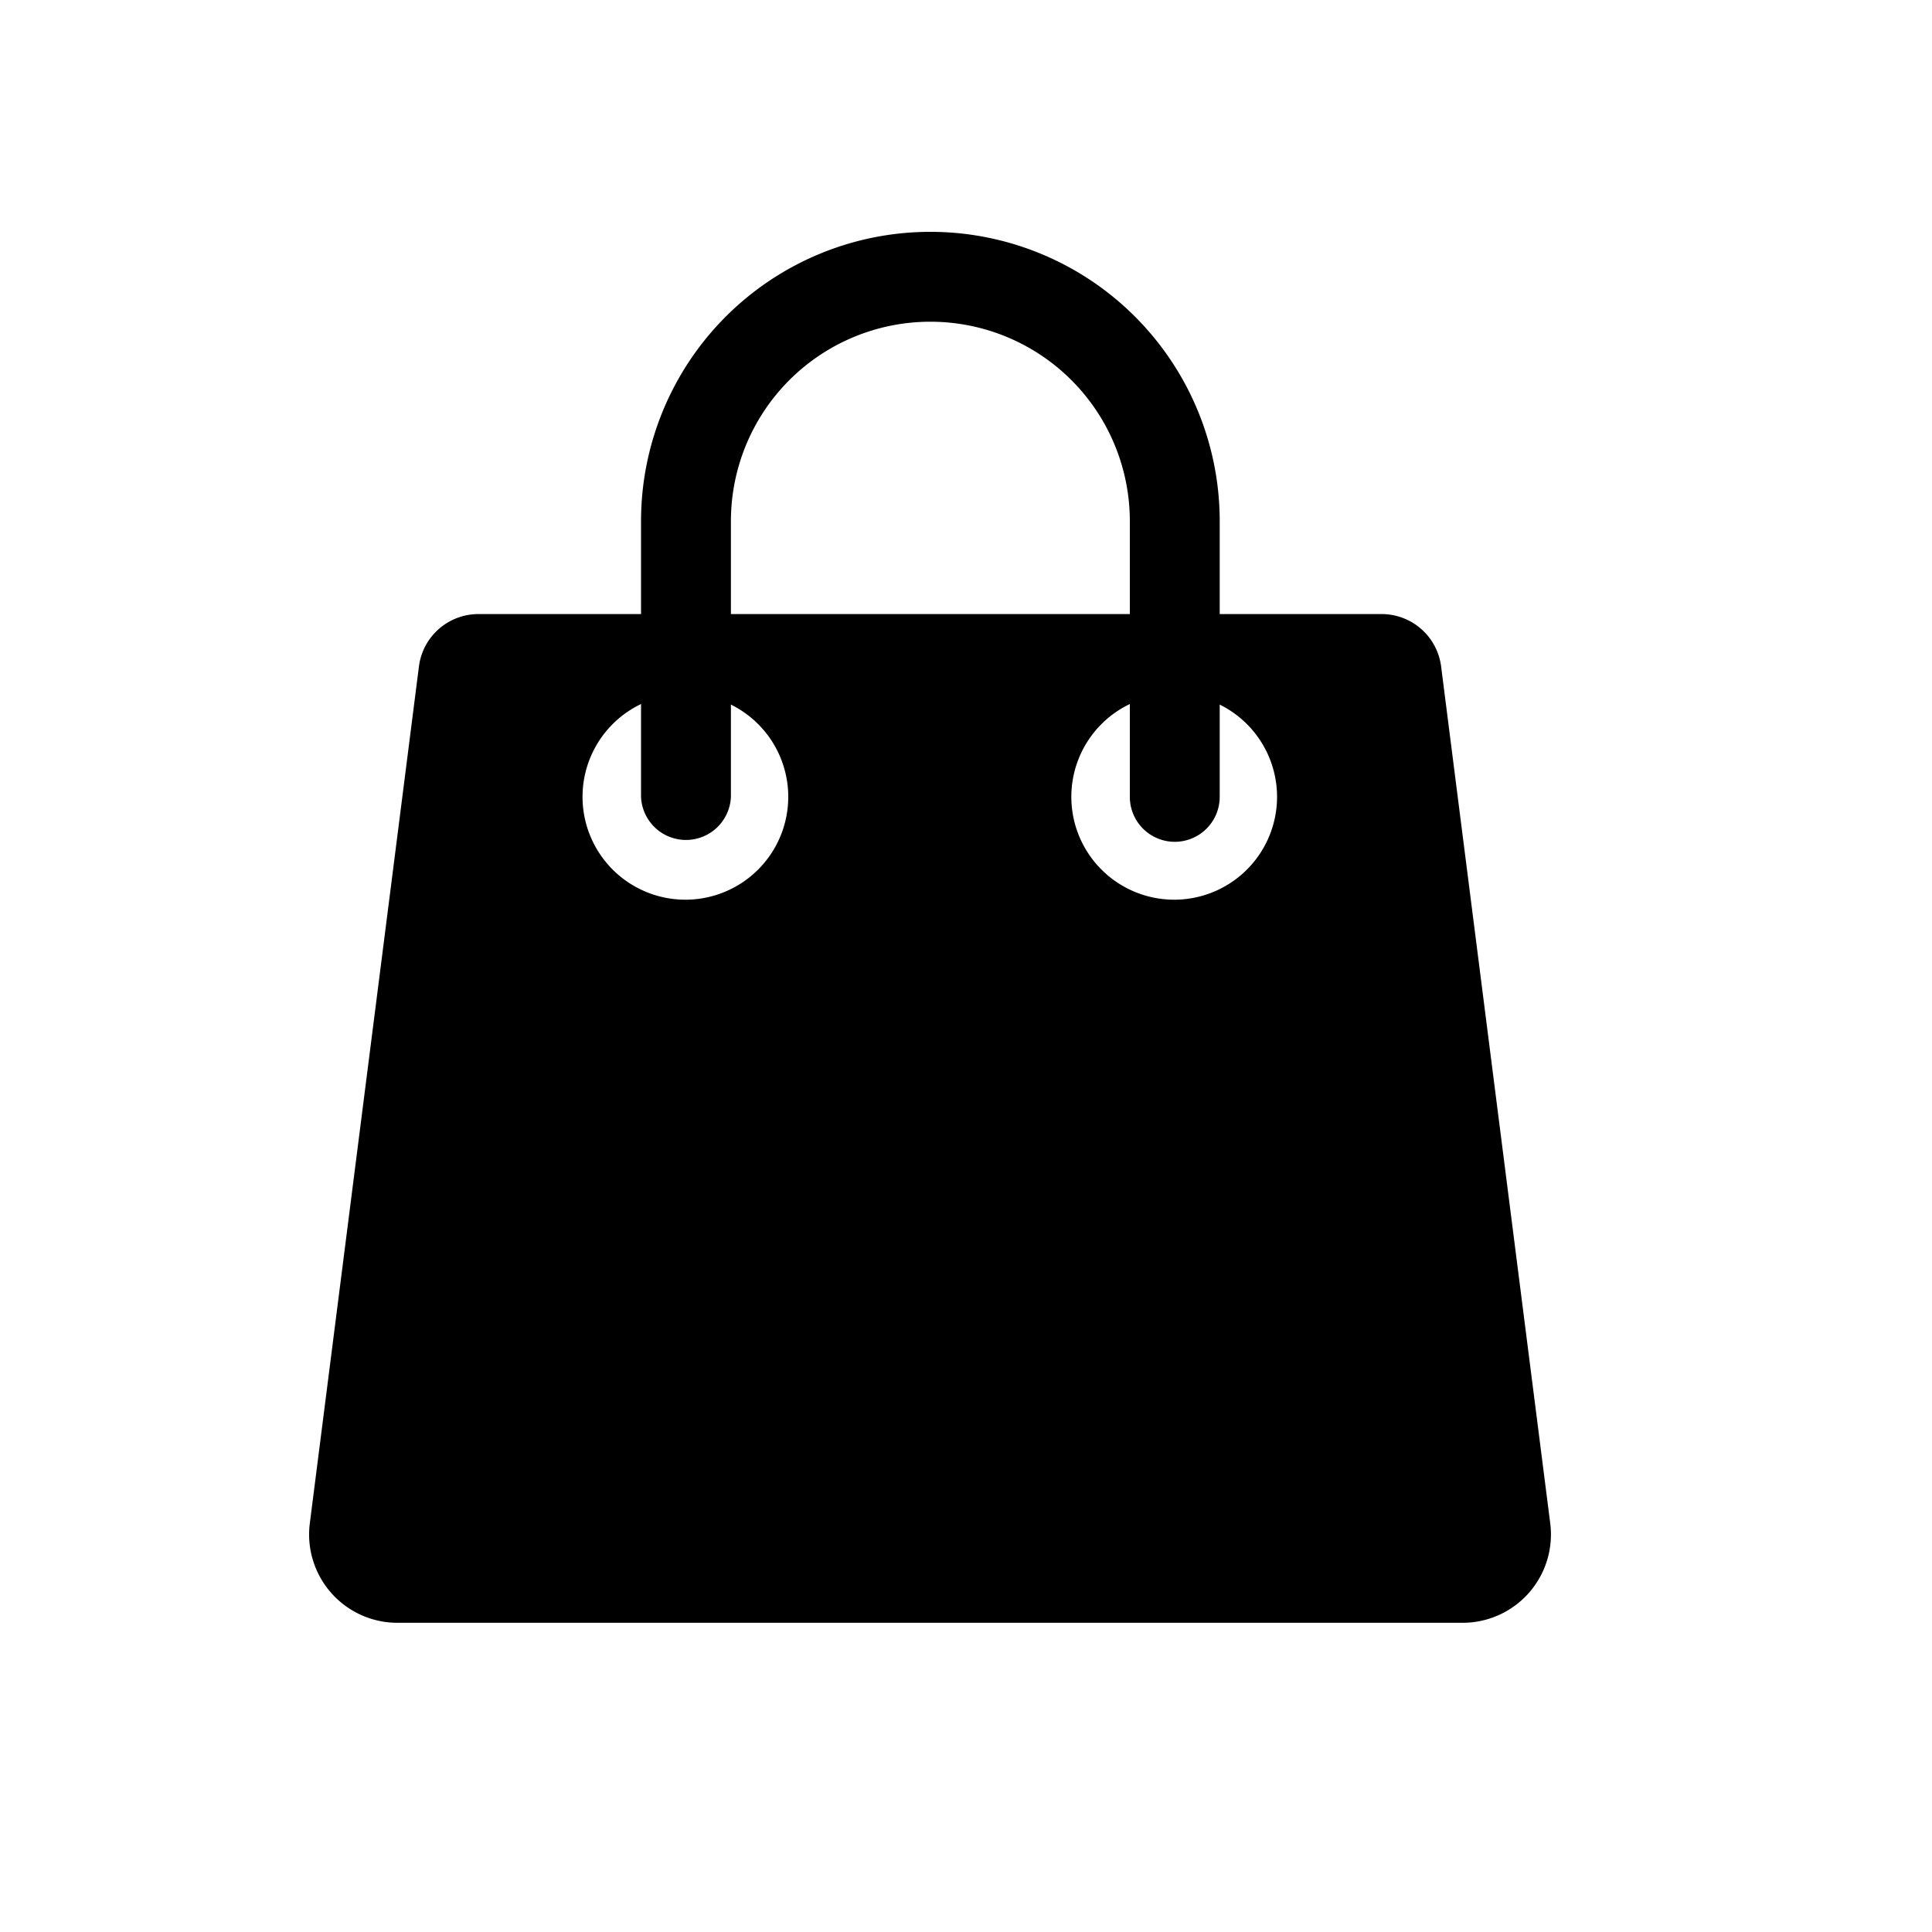 <svg xmlns="http://www.w3.org/2000/svg" xmlns:xlink="http://www.w3.org/1999/xlink" width="25" height="25" viewBox="0 0 25 25">
  <defs>
    <clipPath id="clip-path">
      <rect id="Rectangle_1" data-name="Rectangle 1" width="16.069" height="18"/>
    </clipPath>
    <clipPath id="clip-shop">
      <rect width="25" height="25"/>
    </clipPath>
  </defs>
  <g id="shop" clip-path="url(#clip-shop)">
    <g id="Group_2" data-name="Group 2" transform="translate(4 3)">
      <g id="Group_1" data-name="Group 1" clip-path="url(#clip-path)">
        <path id="Path_1" data-name="Path 1" d="M16.06,89.228,14.648,78.14a.776.776,0,0,0-.77-.678H2.191a.776.776,0,0,0-.77.678L.009,89.228a1.143,1.143,0,0,0,1.134,1.287H14.926a1.143,1.143,0,0,0,1.134-1.287M4.872,81.158A1.331,1.331,0,1,1,6.2,79.827a1.331,1.331,0,0,1-1.331,1.331m6.325,0a1.331,1.331,0,1,1,1.331-1.331A1.331,1.331,0,0,1,11.2,81.158" transform="translate(0 -72.516)"/>
        <path id="Path_2" data-name="Path 2" d="M74.1,7.893a.582.582,0,0,1-.581-.582V3.744a2.581,2.581,0,1,0-5.162,0V7.311a.582.582,0,0,1-1.163,0V3.744a3.744,3.744,0,1,1,7.488,0V7.311a.582.582,0,0,1-.582.582" transform="translate(-62.899)"/>
      </g>
    </g>
  </g>
</svg>

